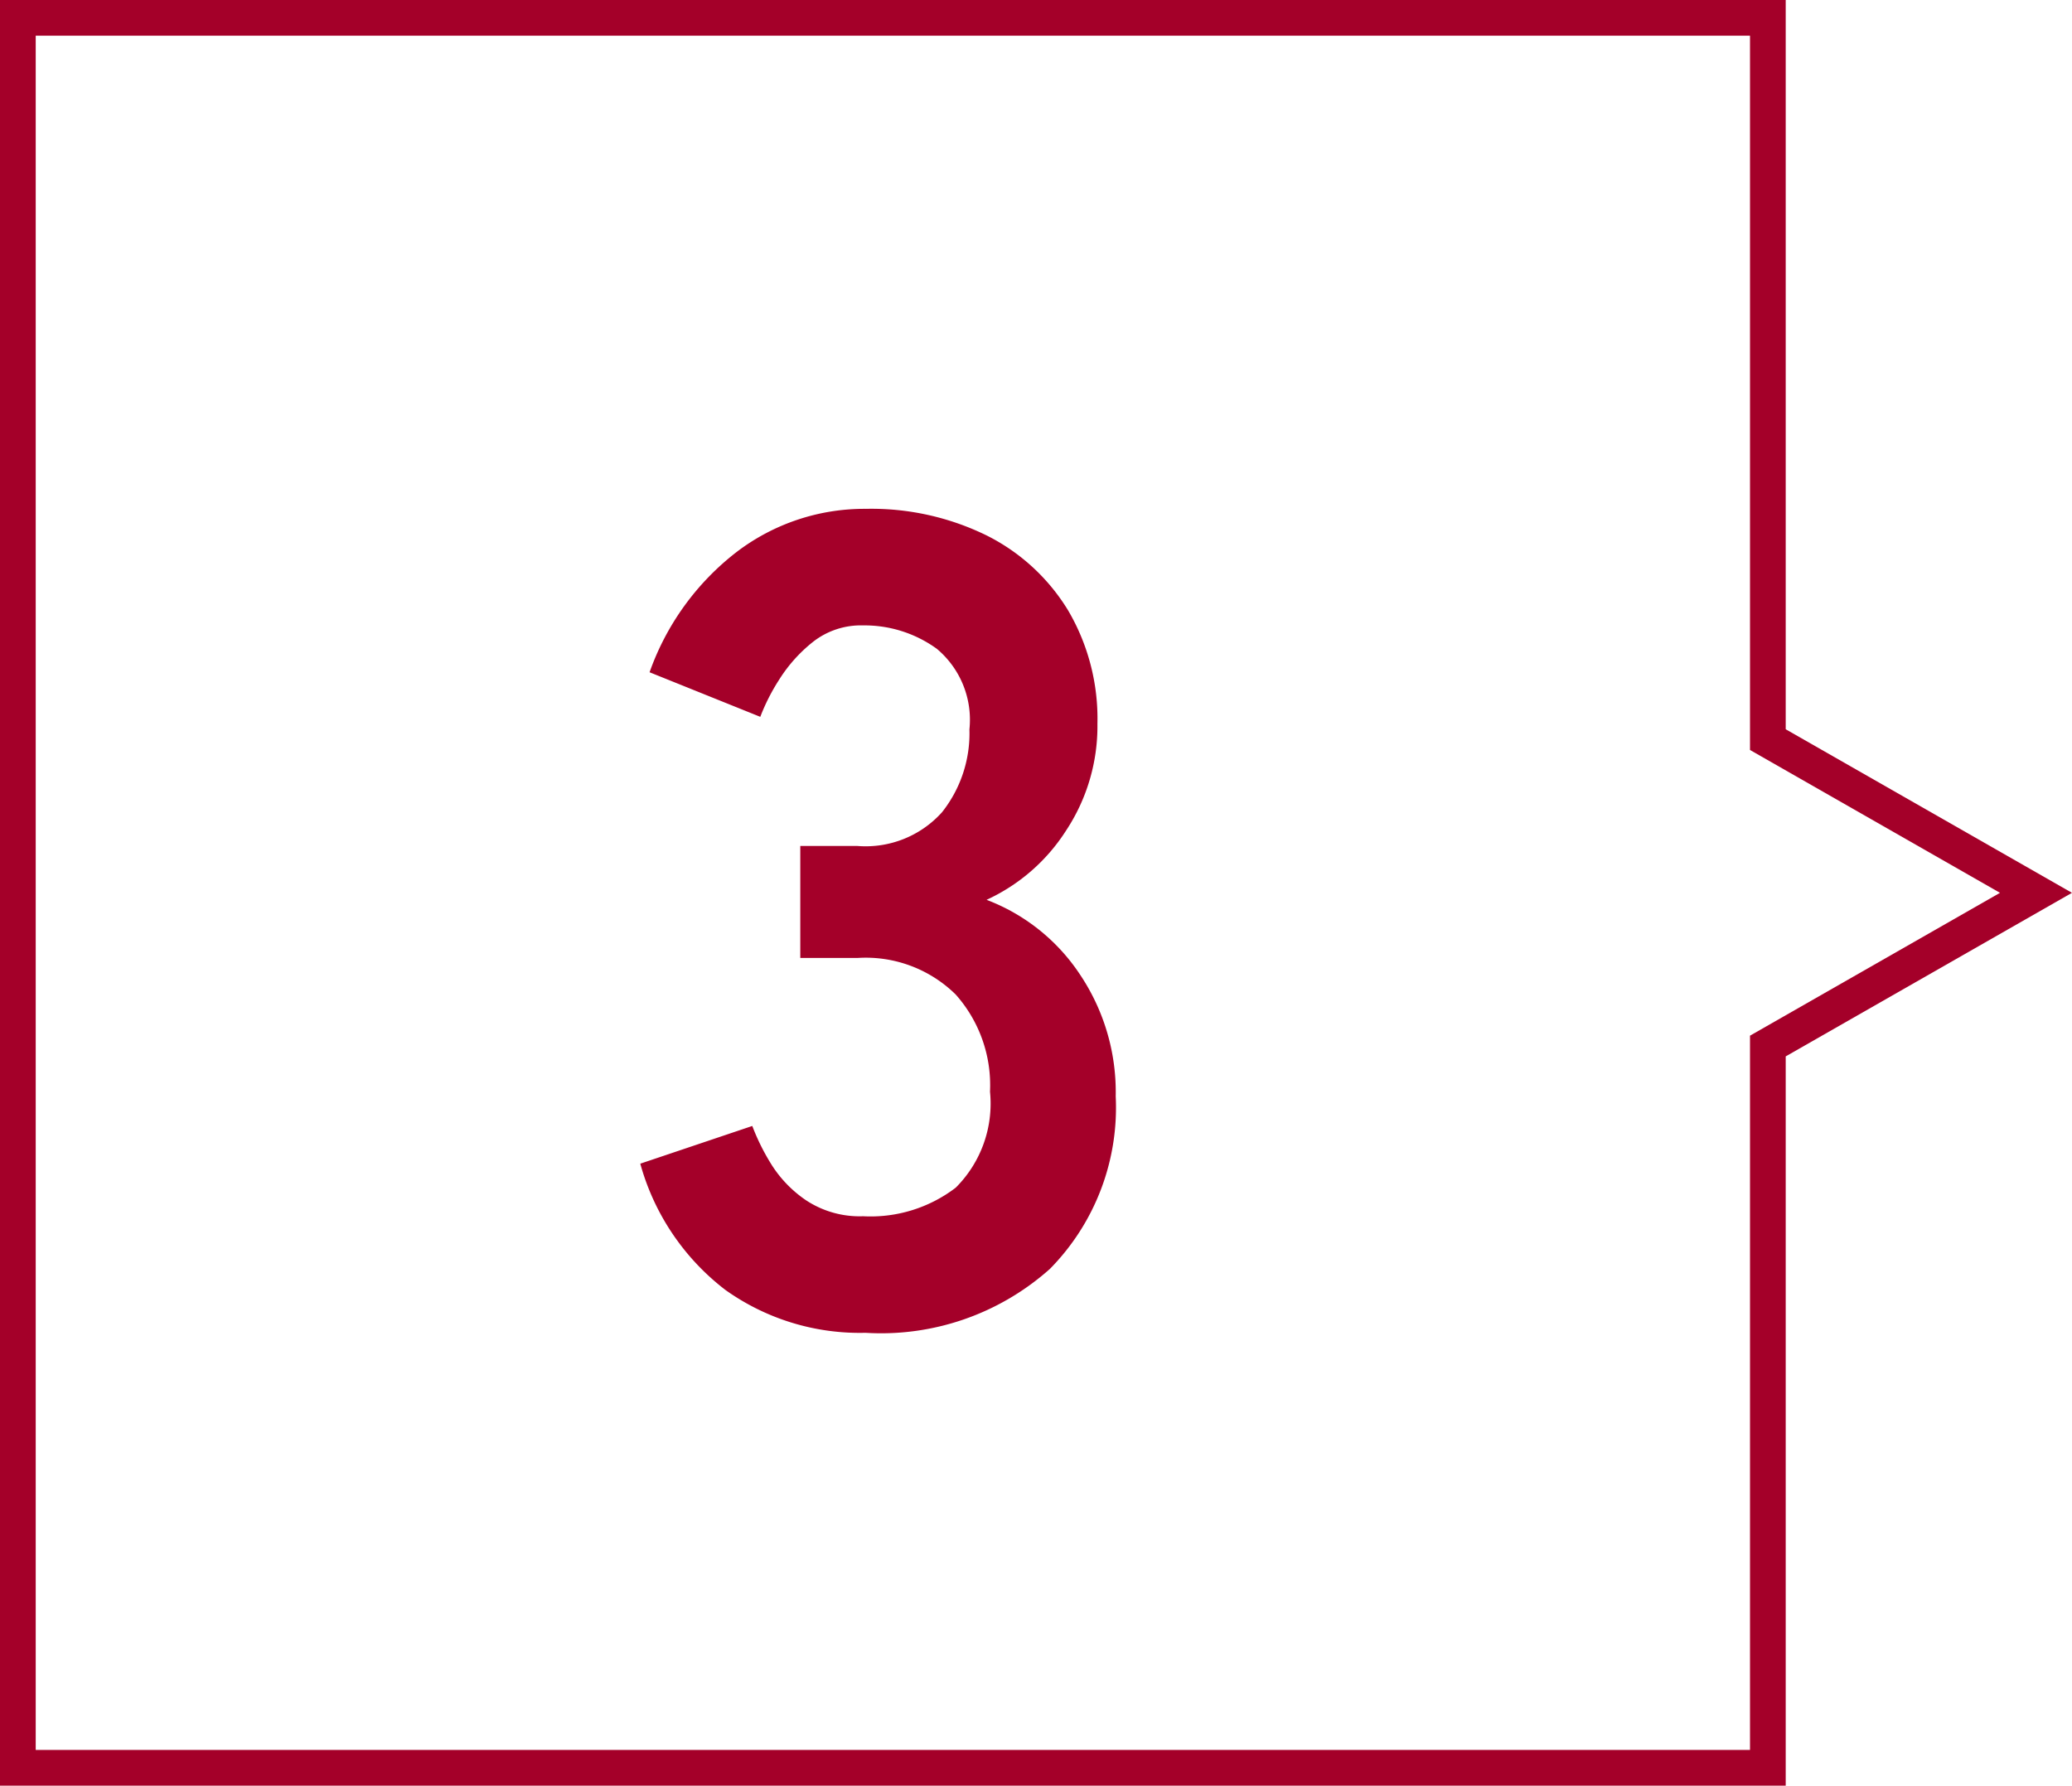 <svg xmlns="http://www.w3.org/2000/svg" width="58.016" height="50" viewBox="0 0 58.016 50">
  <g id="feature-num03" transform="translate(-960 -1673)">
    <g id="合体_2" data-name="合体 2" transform="translate(961 1674)" fill="none">
      <path d="M0,48V0H48V48ZM48,20l7,4-7,4Z" stroke="none"/>
      <path d="M 48 48 L 48 1.226806602971919e-06 L 4.089355343239731e-07 1.226806602971919e-06 L 4.089355343239731e-07 48 L 48 48 M 48 28 L 55 24 L 48 20 L 48 28 M 49 49 L -1 49 L -1 -1 L 49 -1 L 49 19.42 L 57.015 24 L 49 28.58 L 49 49 Z" stroke="none" fill="#a40029"/>
    </g>
    <path id="パス_526" data-name="パス 526" d="M-.768.32a6.479,6.479,0,0,1-3.92-1.2A6.694,6.694,0,0,1-7.072-4.416l3.136-1.056a6.145,6.145,0,0,0,.512,1.04,3.391,3.391,0,0,0,.992,1.04,2.723,2.723,0,0,0,1.6.448,3.922,3.922,0,0,0,2.592-.8,3.322,3.322,0,0,0,.96-2.688,3.816,3.816,0,0,0-.96-2.72A3.589,3.589,0,0,0-.992-10.176h-1.6v-3.136h1.6a2.873,2.873,0,0,0,2.368-.944,3.557,3.557,0,0,0,.768-2.32,2.592,2.592,0,0,0-.912-2.256,3.448,3.448,0,0,0-2.064-.656,2.173,2.173,0,0,0-1.408.464,4.2,4.2,0,0,0-.944,1.056,5.619,5.619,0,0,0-.528,1.04l-3.1-1.248a7.34,7.34,0,0,1,2.448-3.376,5.9,5.9,0,0,1,3.6-1.2A7.33,7.33,0,0,1,2.64-22a5.605,5.605,0,0,1,2.272,2.1,5.985,5.985,0,0,1,.816,3.168,5.3,5.3,0,0,1-.88,2.992,5.232,5.232,0,0,1-2.224,1.936,5.456,5.456,0,0,1,2.608,2.08A5.912,5.912,0,0,1,6.24-6.3,6.435,6.435,0,0,1,4.4-1.472,7.1,7.1,0,0,1-.768.32Z" transform="translate(985 1710)" fill="#a40029"/>
  </g>
</svg>
